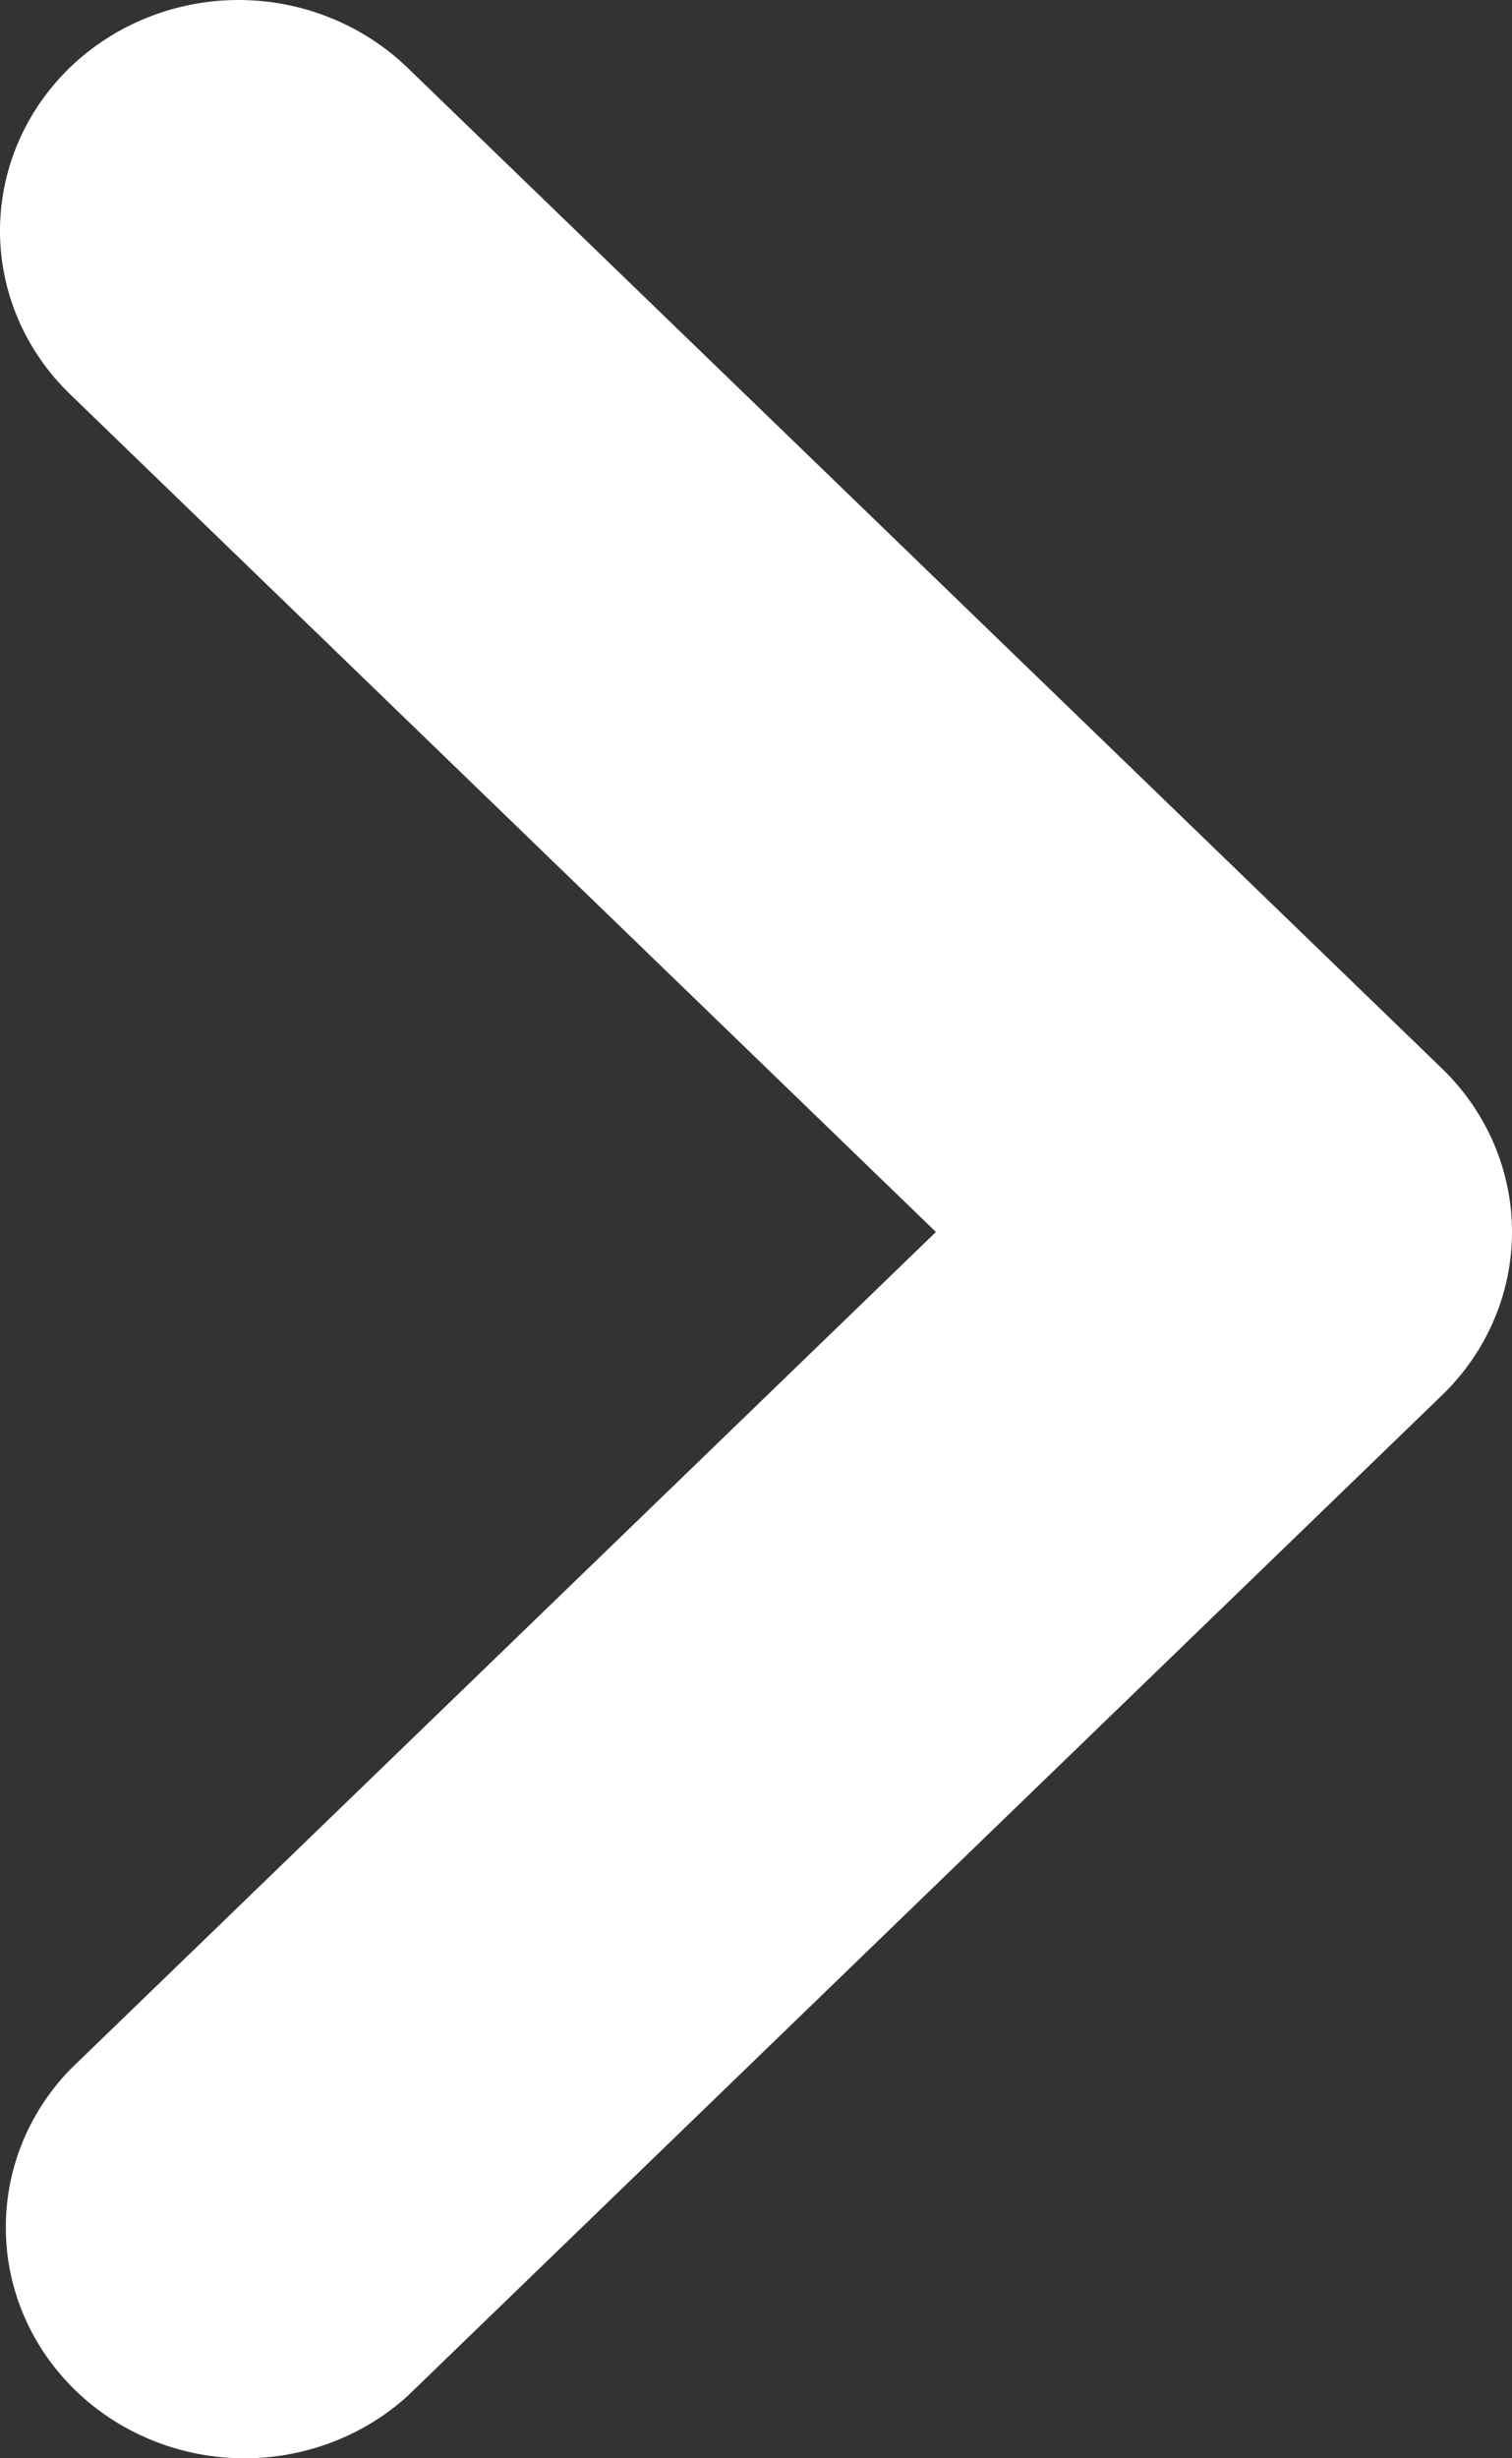 <?xml version="1.0" encoding="UTF-8"?> <svg xmlns="http://www.w3.org/2000/svg" width="8" height="13" viewBox="0 0 8 13" fill="none"><rect x="0" y="0" width="8" height="13" fill="#333333" stroke="none"/><path d="M0.37 0.357C0.133 0.586 0 0.897 0 1.221C0 1.544 0.133 1.855 0.37 2.084L4.952 6.515L0.37 10.945C0.146 11.177 0.025 11.483 0.031 11.8C0.036 12.116 0.169 12.418 0.4 12.642C0.632 12.866 0.944 12.994 1.272 13C1.599 13.005 1.916 12.888 2.155 12.672L7.63 7.378C7.867 7.149 8 6.838 8 6.515C8 6.191 7.867 5.88 7.63 5.651L2.155 0.357C1.918 0.129 1.597 0 1.262 0C0.928 0 0.606 0.129 0.37 0.357Z" fill="white"></path></svg> 